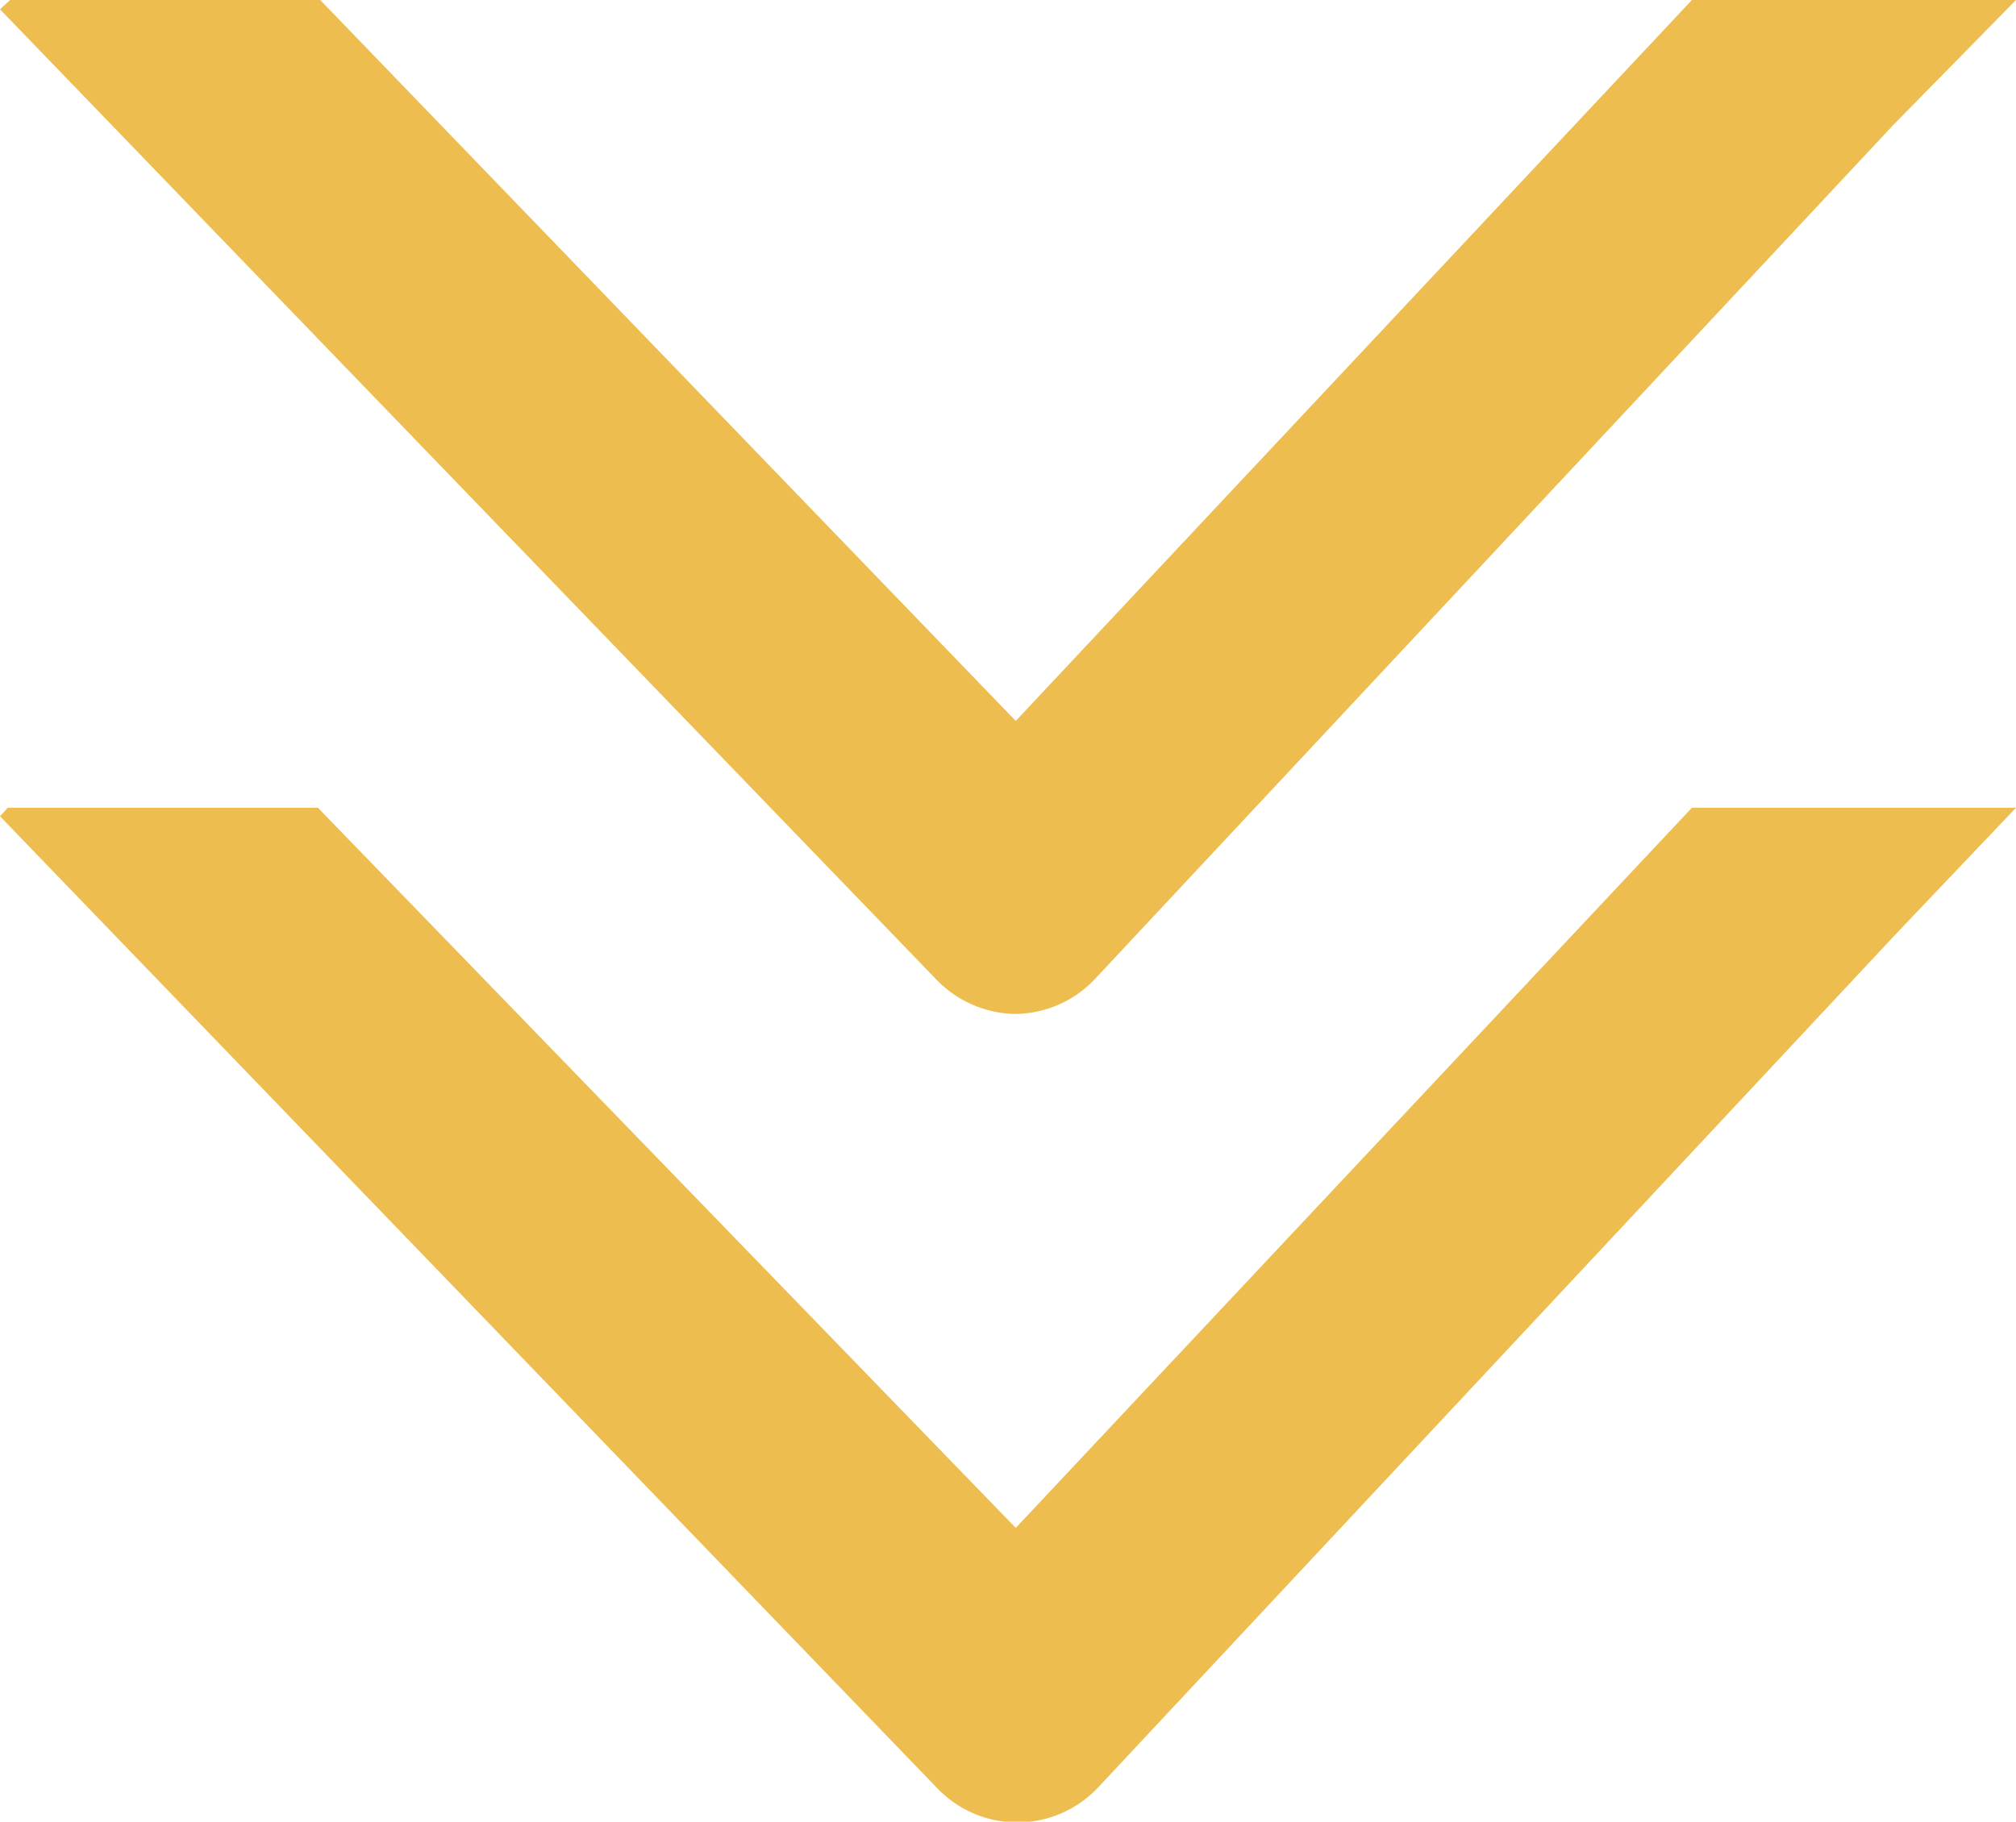 <?xml version="1.0" encoding="UTF-8"?> <svg xmlns="http://www.w3.org/2000/svg" id="Слой_1" data-name="Слой 1" viewBox="0 0 26 23.5"> <defs> <style>.cls-1{fill:#eebd4f;}</style> </defs> <path class="cls-1" d="M21.82,11.42,13.1,20.71l-9-9.29h-4L0,11.53,12.07,24.05a1.43,1.43,0,0,0,2.1,0l10.28-11L26,11.42Z" transform="translate(0 -1)"></path> <path class="cls-1" d="M21.82,1,13.1,10.3,4.13,1h-4L0,1.12,12.07,13.63a1.45,1.45,0,0,0,1,.45,1.43,1.43,0,0,0,1.06-.46l10.28-11L26,1Z" transform="translate(0 -1)"></path> </svg> 